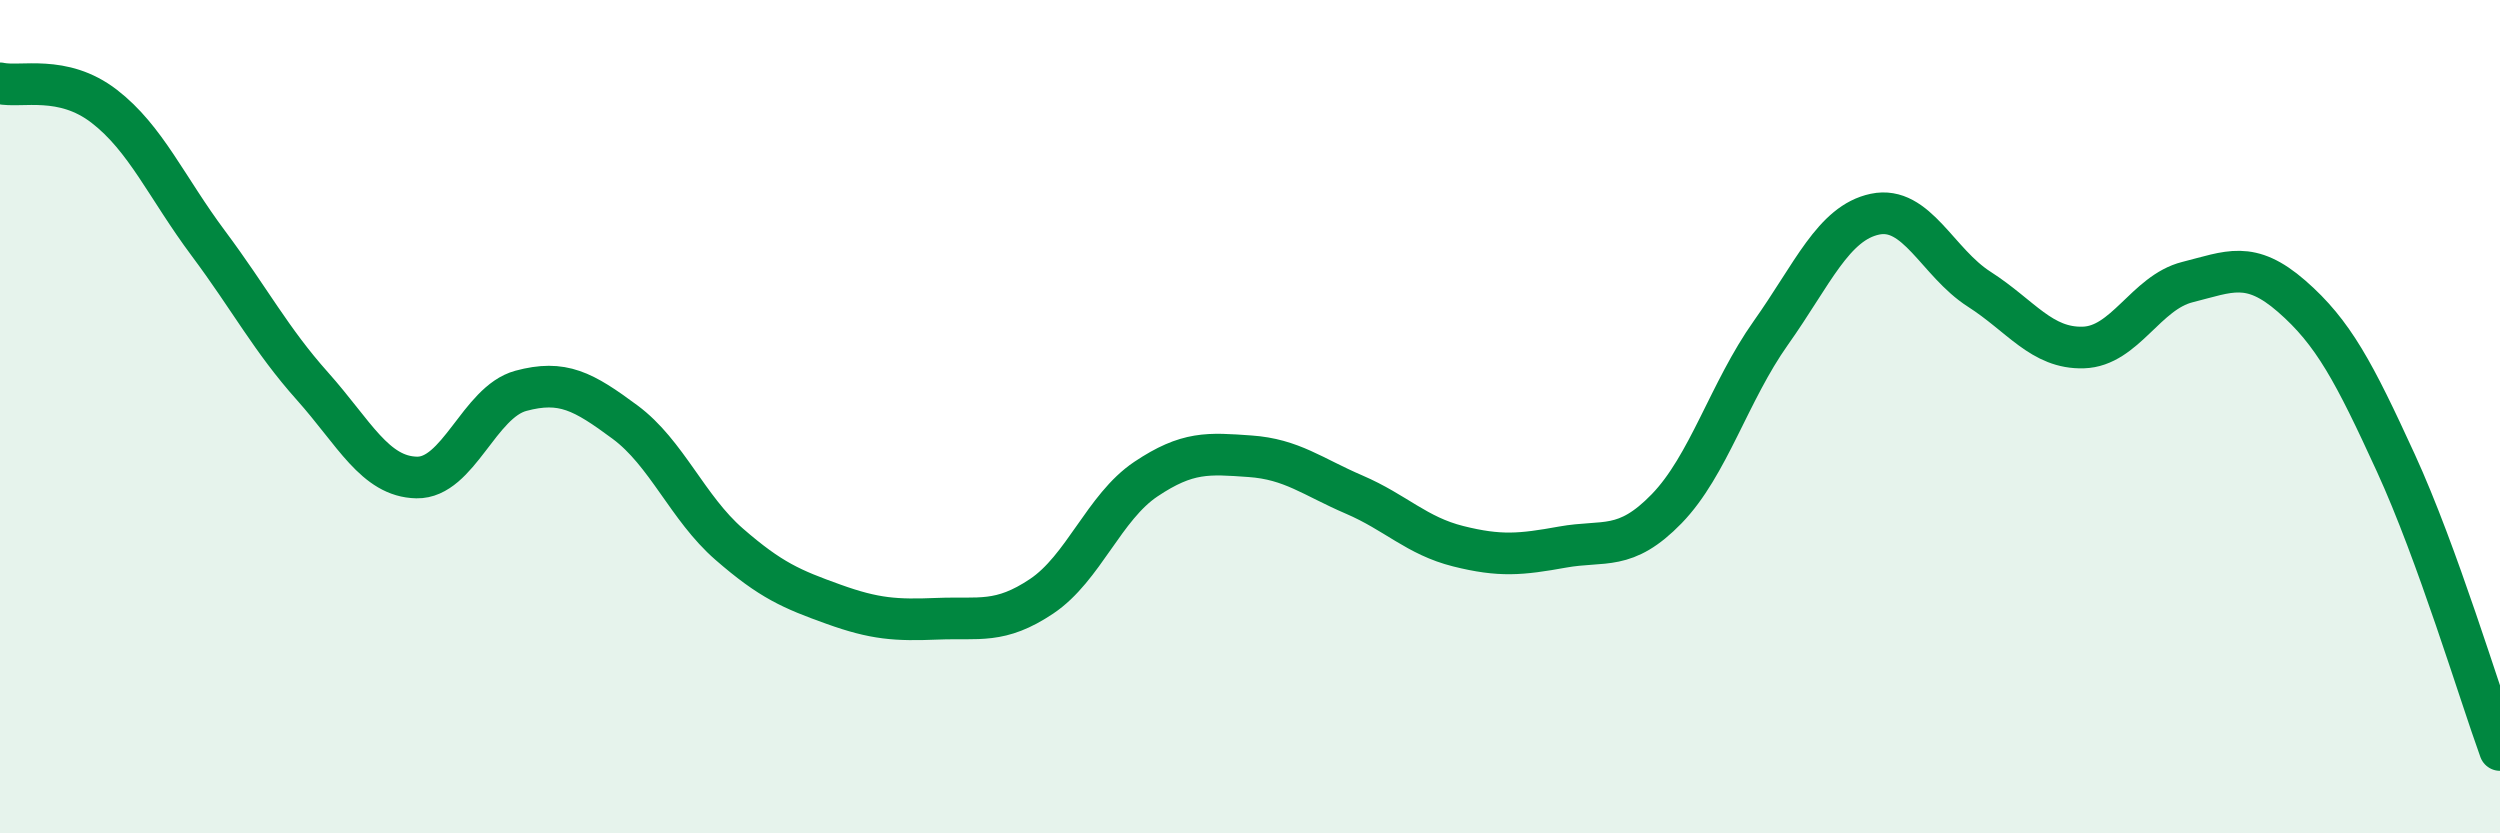 
    <svg width="60" height="20" viewBox="0 0 60 20" xmlns="http://www.w3.org/2000/svg">
      <path
        d="M 0,2 C 0.5,2.11 1.5,1.78 2.5,2.55 C 3.5,3.32 4,4.5 5,5.84 C 6,7.18 6.5,8.15 7.5,9.27 C 8.5,10.39 9,11.44 10,11.46 C 11,11.48 11.5,9.65 12.5,9.38 C 13.5,9.11 14,9.39 15,10.13 C 16,10.87 16.5,12.19 17.5,13.06 C 18.5,13.93 19,14.14 20,14.5 C 21,14.86 21.5,14.89 22.5,14.85 C 23.5,14.81 24,14.98 25,14.31 C 26,13.64 26.5,12.17 27.5,11.5 C 28.5,10.83 29,10.88 30,10.95 C 31,11.02 31.5,11.44 32.5,11.87 C 33.5,12.3 34,12.86 35,13.11 C 36,13.36 36.5,13.31 37.5,13.13 C 38.5,12.95 39,13.24 40,12.21 C 41,11.18 41.5,9.4 42.5,7.99 C 43.5,6.58 44,5.35 45,5.14 C 46,4.93 46.5,6.3 47.5,6.94 C 48.5,7.58 49,8.37 50,8.34 C 51,8.31 51.5,7.02 52.5,6.77 C 53.5,6.52 54,6.24 55,7.11 C 56,7.98 56.5,8.93 57.5,11.11 C 58.5,13.29 59.5,16.62 60,18L60 20L0 20Z"
        fill="#008740"
        opacity="0.1"
        stroke-linecap="round"
        stroke-linejoin="round"
      />
      <path
        d="M 0,2 C 0.5,2.11 1.5,1.78 2.5,2.55 C 3.5,3.32 4,4.5 5,5.84 C 6,7.18 6.5,8.15 7.5,9.27 C 8.5,10.39 9,11.44 10,11.46 C 11,11.48 11.5,9.65 12.5,9.38 C 13.5,9.11 14,9.39 15,10.13 C 16,10.87 16.5,12.19 17.5,13.06 C 18.5,13.93 19,14.14 20,14.5 C 21,14.86 21.5,14.89 22.5,14.85 C 23.5,14.81 24,14.98 25,14.31 C 26,13.64 26.5,12.17 27.5,11.5 C 28.5,10.83 29,10.88 30,10.95 C 31,11.02 31.5,11.44 32.5,11.87 C 33.5,12.3 34,12.86 35,13.11 C 36,13.36 36.5,13.31 37.5,13.13 C 38.5,12.95 39,13.24 40,12.21 C 41,11.18 41.5,9.4 42.5,7.99 C 43.5,6.58 44,5.35 45,5.14 C 46,4.93 46.5,6.3 47.5,6.94 C 48.5,7.58 49,8.37 50,8.34 C 51,8.31 51.5,7.02 52.5,6.77 C 53.5,6.52 54,6.24 55,7.11 C 56,7.98 56.5,8.93 57.5,11.11 C 58.5,13.29 59.5,16.62 60,18"
        stroke="#008740"
        stroke-width="1"
        fill="none"
        stroke-linecap="round"
        stroke-linejoin="round"
      />
    </svg>
  